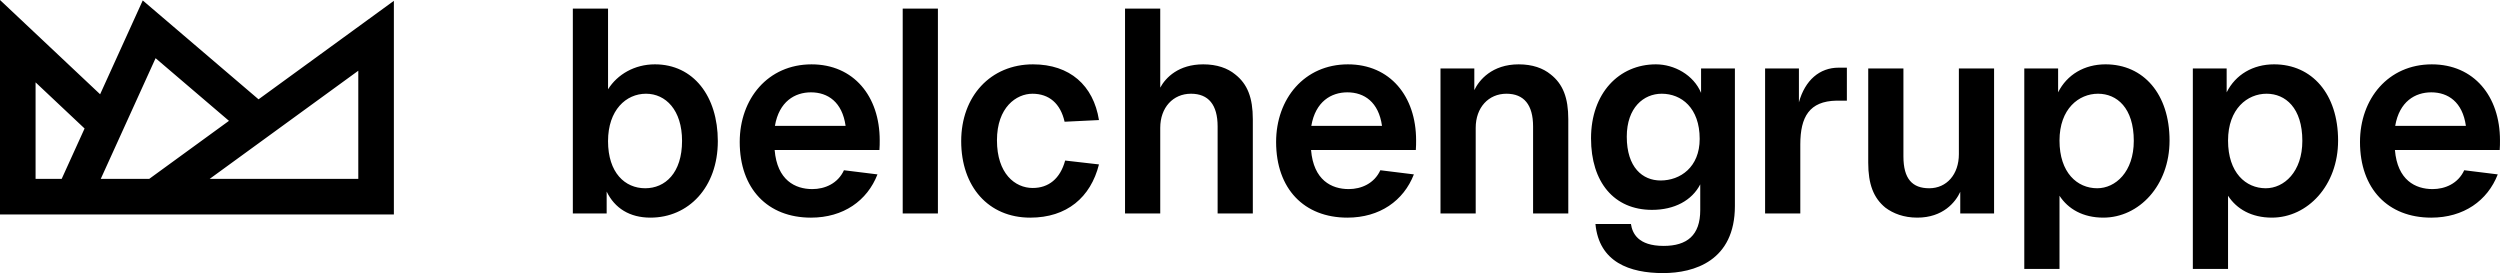 <svg xmlns="http://www.w3.org/2000/svg" xml:space="preserve" viewBox="0 0 340.16 37.16">
  <path d="M35.179 13.514 19.422.06l-5.799 12.766L0 0v29.178h53.592V.113L35.179 13.514zm13.572 10.823H28.532L48.751 9.623v14.714zM21.17 7.917l9.985 8.525-10.849 7.895H13.71l7.46-16.42zM4.841 24.337V11.206l6.667 6.277-3.115 6.855H4.841zm325.963-11.773c2.301 0 4.262 1.32 4.715 4.564H325.9c.566-3.319 2.716-4.564 4.904-4.564m9.052 11.164-4.564-.564c-.83 1.81-2.604 2.564-4.3 2.564-2.338 0-4.79-1.207-5.13-5.318h14.258c.037-.49.037-.906.037-1.32 0-5.998-3.545-10.334-9.278-10.334-5.921 0-9.769 4.677-9.769 10.561 0 6.375 3.809 10.297 9.693 10.297 4.414-.001 7.657-2.302 9.053-5.886m-26.591-4.563c0 4.224-2.49 6.45-4.979 6.45-2.717 0-5.13-2.112-5.13-6.488 0-4.337 2.641-6.374 5.243-6.374 2.565 0 4.866 1.923 4.866 6.412M298.366 9.32v27.27h4.79v-9.958c1.169 1.811 3.206 2.98 5.96 2.98 4.865 0 9.014-4.375 9.014-10.486 0-6.336-3.545-10.372-8.713-10.372-2.867 0-5.242 1.396-6.449 3.809V9.32h-4.602zm-8.034 9.845c0 4.224-2.489 6.45-4.979 6.45-2.715 0-5.129-2.112-5.129-6.488 0-4.337 2.641-6.374 5.243-6.374 2.564 0 4.865 1.923 4.865 6.412M275.433 9.32v27.27h4.791v-9.958c1.17 1.811 3.206 2.98 5.959 2.98 4.866 0 9.015-4.375 9.015-10.486 0-6.336-3.546-10.372-8.712-10.372-2.867 0-5.244 1.396-6.451 3.809V9.32h-4.602zm-4.111 19.726V9.32h-4.79v11.655c0 2.753-1.66 4.64-4.035 4.64-2.303 0-3.51-1.282-3.51-4.338V9.32h-4.789v12.824c0 2.904.717 4.791 2.338 6.111 1.057.791 2.49 1.357 4.338 1.357 3.508 0 5.205-2.112 5.846-3.508v2.941h4.602zM251.294 9.207h-1.133c-2.564 0-4.563 1.697-5.393 4.715V9.32h-4.602v19.727h4.791v-9.392c0-3.772 1.244-5.884 4.902-5.959h1.434V9.207zM231.266 18.9c0 3.847-2.64 5.658-5.318 5.658-2.45 0-4.602-1.773-4.602-5.959 0-3.96 2.301-5.846 4.753-5.846 2.677 0 5.167 1.923 5.167 6.147m-14.183 11.58c.491 5.205 4.678 6.678 9.203 6.678 4.225 0 9.771-1.66 9.771-9.129V9.32h-4.603v3.32c-1.018-2.453-3.658-3.885-6.147-3.885-5.017 0-8.826 3.922-8.826 10.071 0 5.959 3.13 9.73 8.298 9.73 3.056 0 5.432-1.282 6.563-3.471v3.51c0 3.432-1.81 4.865-4.979 4.865-3.506 0-4.262-1.736-4.45-2.98h-4.83zM195.999 9.32v19.727h4.791V17.392c0-2.753 1.734-4.639 4.186-4.639 2.377 0 3.621 1.508 3.621 4.45v11.844h4.791V16.223c0-2.905-.717-4.79-2.414-6.111-1.02-.83-2.452-1.357-4.338-1.357-3.621 0-5.394 2.149-6.034 3.508V9.32h-4.603zm-12.672 3.244c2.299 0 4.262 1.32 4.714 4.564h-9.619c.566-3.319 2.716-4.564 4.905-4.564m9.051 11.164-4.564-.564c-.828 1.81-2.602 2.564-4.299 2.564-2.339 0-4.789-1.207-5.129-5.318h14.257c.037-.49.037-.906.037-1.32 0-5.998-3.545-10.334-9.278-10.334-5.922 0-9.77 4.677-9.77 10.561 0 6.375 3.811 10.297 9.695 10.297 4.412-.001 7.655-2.302 9.051-5.886M153.076 1.173v27.873h4.791V17.392c0-2.753 1.734-4.639 4.186-4.639 2.377 0 3.621 1.508 3.621 4.45v11.844h4.79V16.223c0-2.905-.716-4.79-2.414-6.111-1.018-.83-2.451-1.357-4.338-1.357-3.318 0-5.091 1.771-5.845 3.168V1.173h-4.791zm-3.546 15.163c-.754-4.715-3.959-7.581-8.977-7.581-5.771 0-9.769 4.337-9.769 10.448 0 6.186 3.697 10.41 9.393 10.41 4.979 0 8.222-2.754 9.353-7.242l-4.601-.527c-.679 2.489-2.263 3.733-4.413 3.733-2.415 0-4.866-1.961-4.866-6.487 0-4.489 2.64-6.336 4.828-6.336 2.263 0 3.809 1.32 4.375 3.809l4.677-.227zM127.616 1.173h-4.79v27.873h4.79V1.173zm-17.275 11.391c2.301 0 4.262 1.32 4.715 4.564h-9.618c.566-3.319 2.715-4.564 4.903-4.564m9.053 11.164-4.563-.564c-.83 1.81-2.603 2.564-4.3 2.564-2.339 0-4.791-1.207-5.13-5.318h14.258c.038-.49.038-.906.038-1.32 0-5.998-3.545-10.334-9.279-10.334-5.922 0-9.769 4.677-9.769 10.561 0 6.375 3.81 10.297 9.693 10.297 4.413-.001 7.656-2.302 9.052-5.886m-31.607 1.887c-2.754 0-5.055-2.112-5.055-6.412 0-4.225 2.452-6.45 5.167-6.45 2.678 0 4.904 2.225 4.904 6.412 0 4.376-2.301 6.45-5.016 6.45m-9.845 3.431h4.602v-2.979c1.094 2.264 3.13 3.546 5.959 3.546 5.167 0 9.166-4.111 9.166-10.41 0-6.111-3.319-10.448-8.562-10.448-2.753 0-5.091 1.357-6.375 3.394V1.173h-4.79v27.873z"/>
</svg>